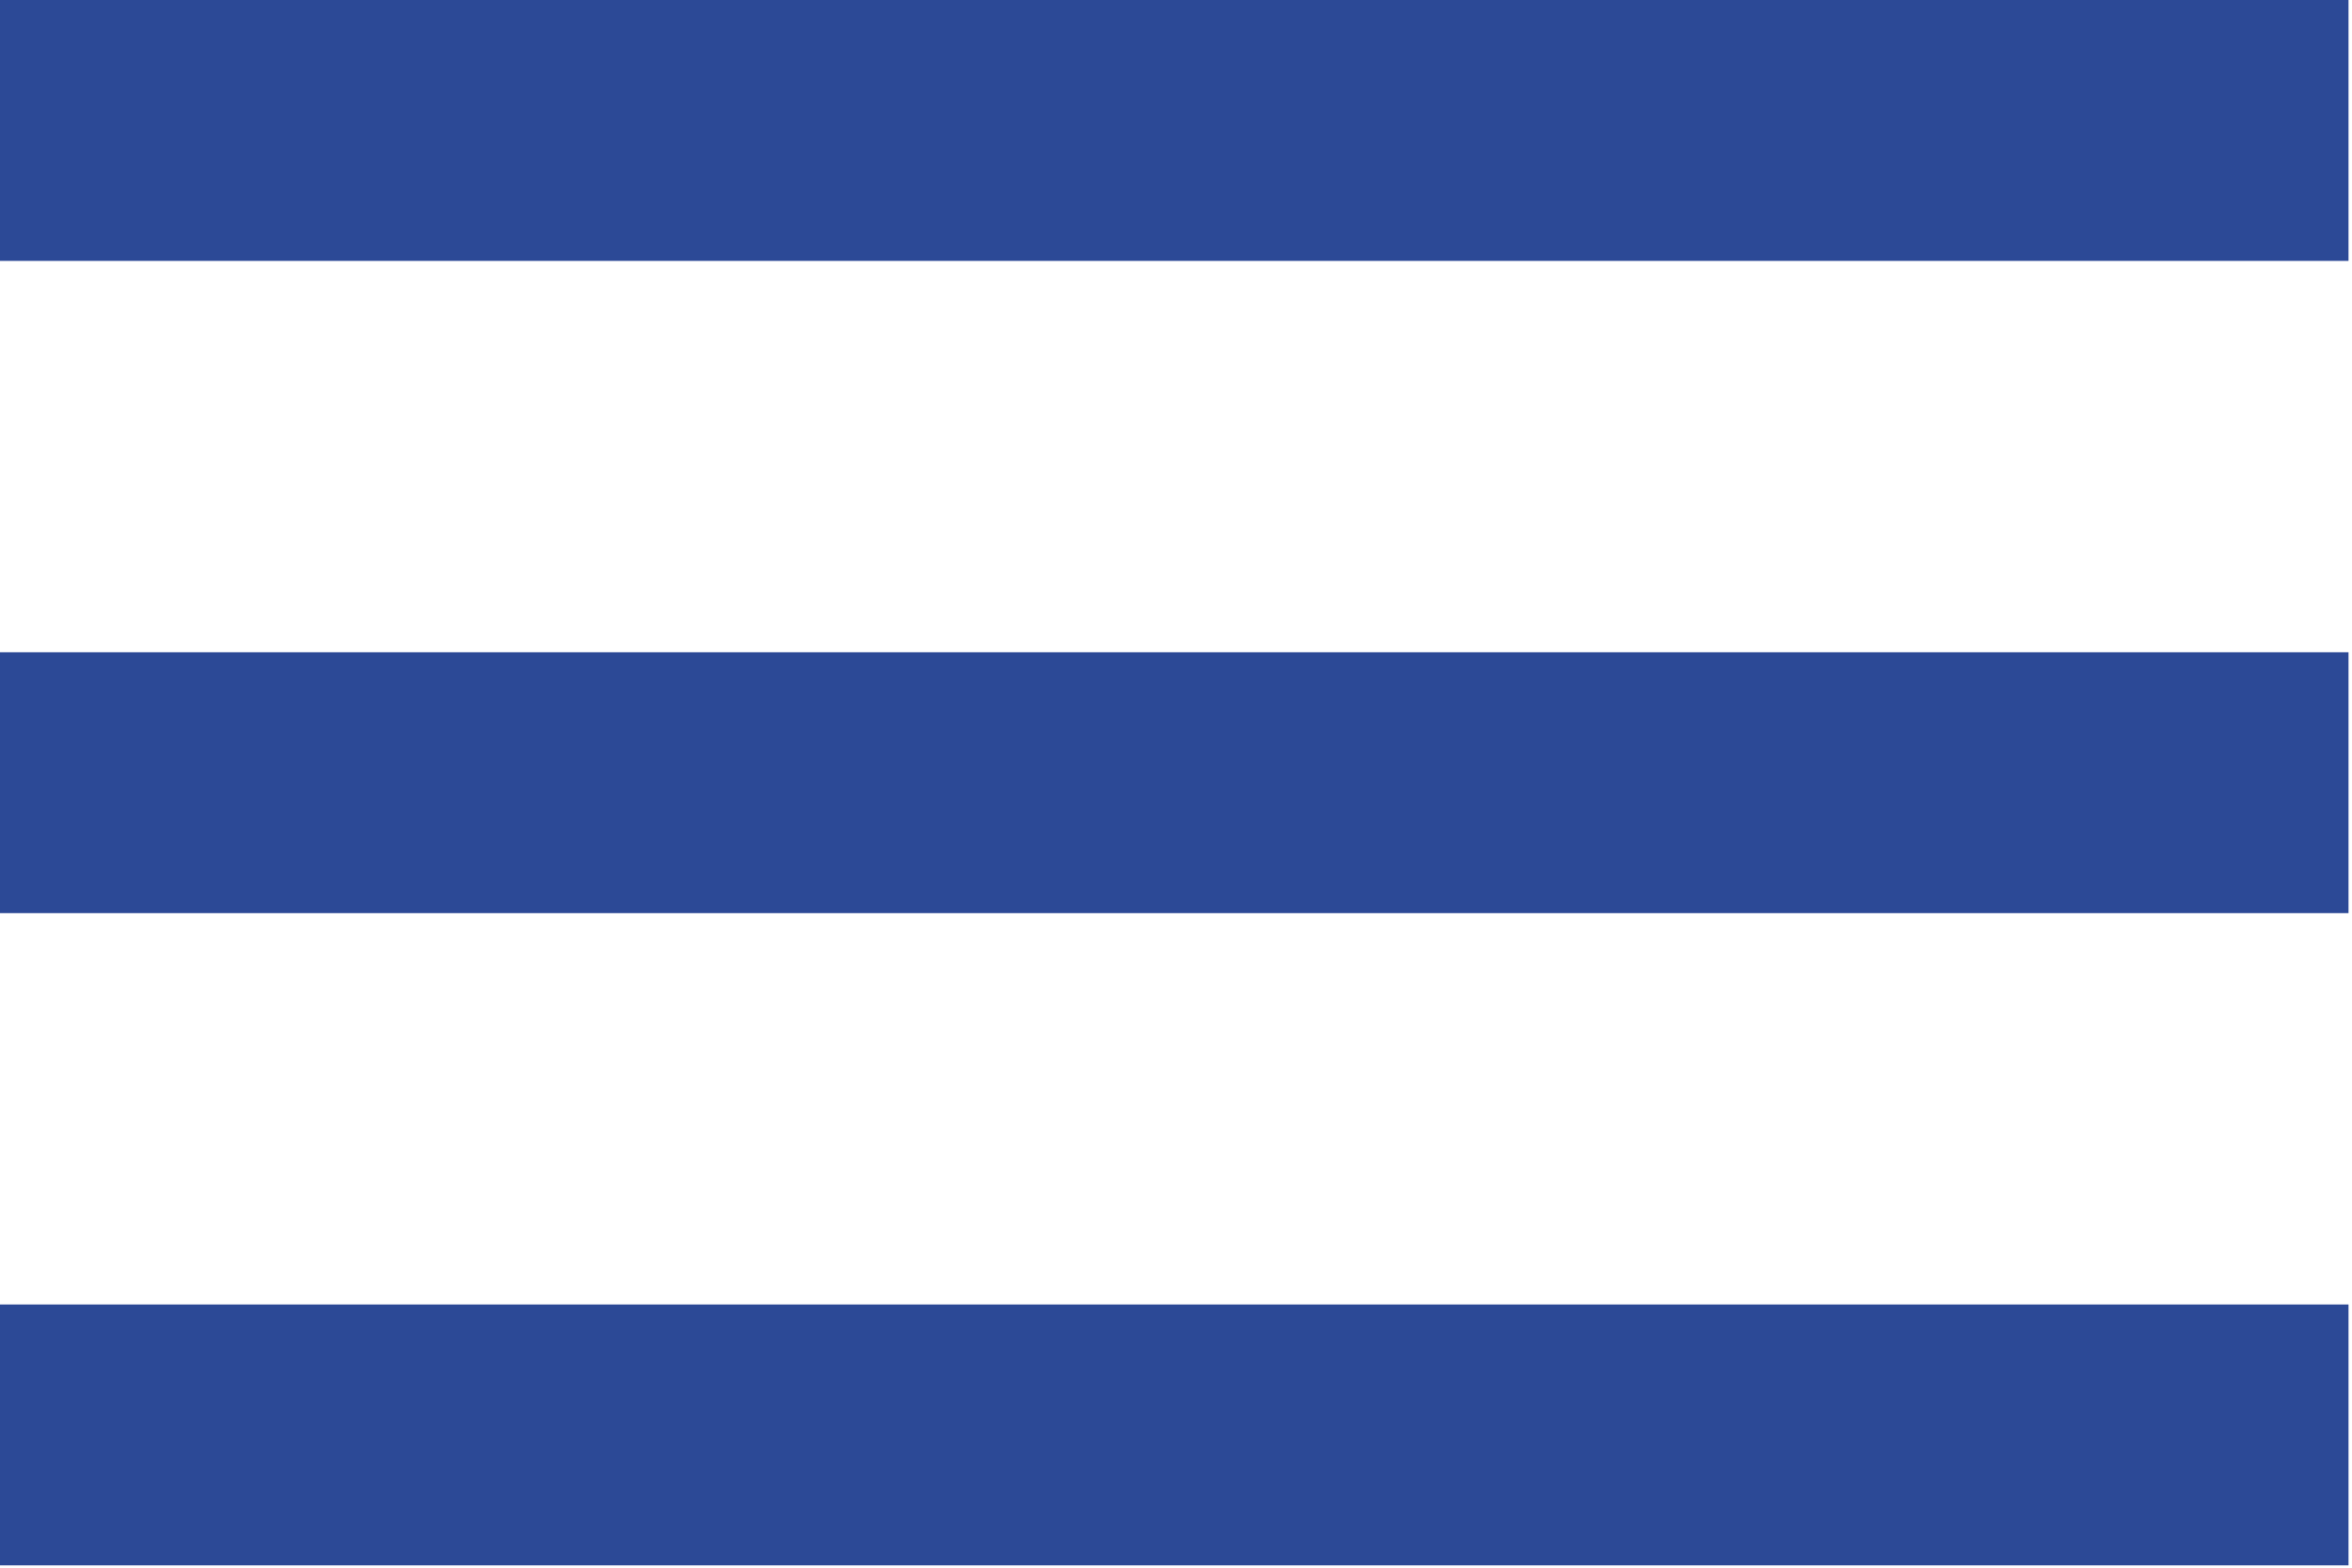 <?xml version="1.0" encoding="UTF-8"?> <svg xmlns:xlink="http://www.w3.org/1999/xlink" xmlns="http://www.w3.org/2000/svg" width="339px" height="226px" viewBox="0 0 339 226"> <g id="Group-Copy-3"> <path d="M0 188.056L338.499 188.056L338.499 225.667L0 225.667L0 188.056Z" id="Rectangle" fill="#2C4996" fill-rule="evenodd" stroke="none"></path> <path d="M0 94.028L338.499 94.028L338.499 131.639L0 131.639L0 94.028Z" id="Rectangle" fill="#2C4996" fill-rule="evenodd" stroke="none"></path> <path d="M0 0L338.499 0L338.499 37.611L0 37.611L0 0Z" id="Rectangle" fill="#2C4996" fill-rule="evenodd" stroke="none"></path> </g> </svg> 